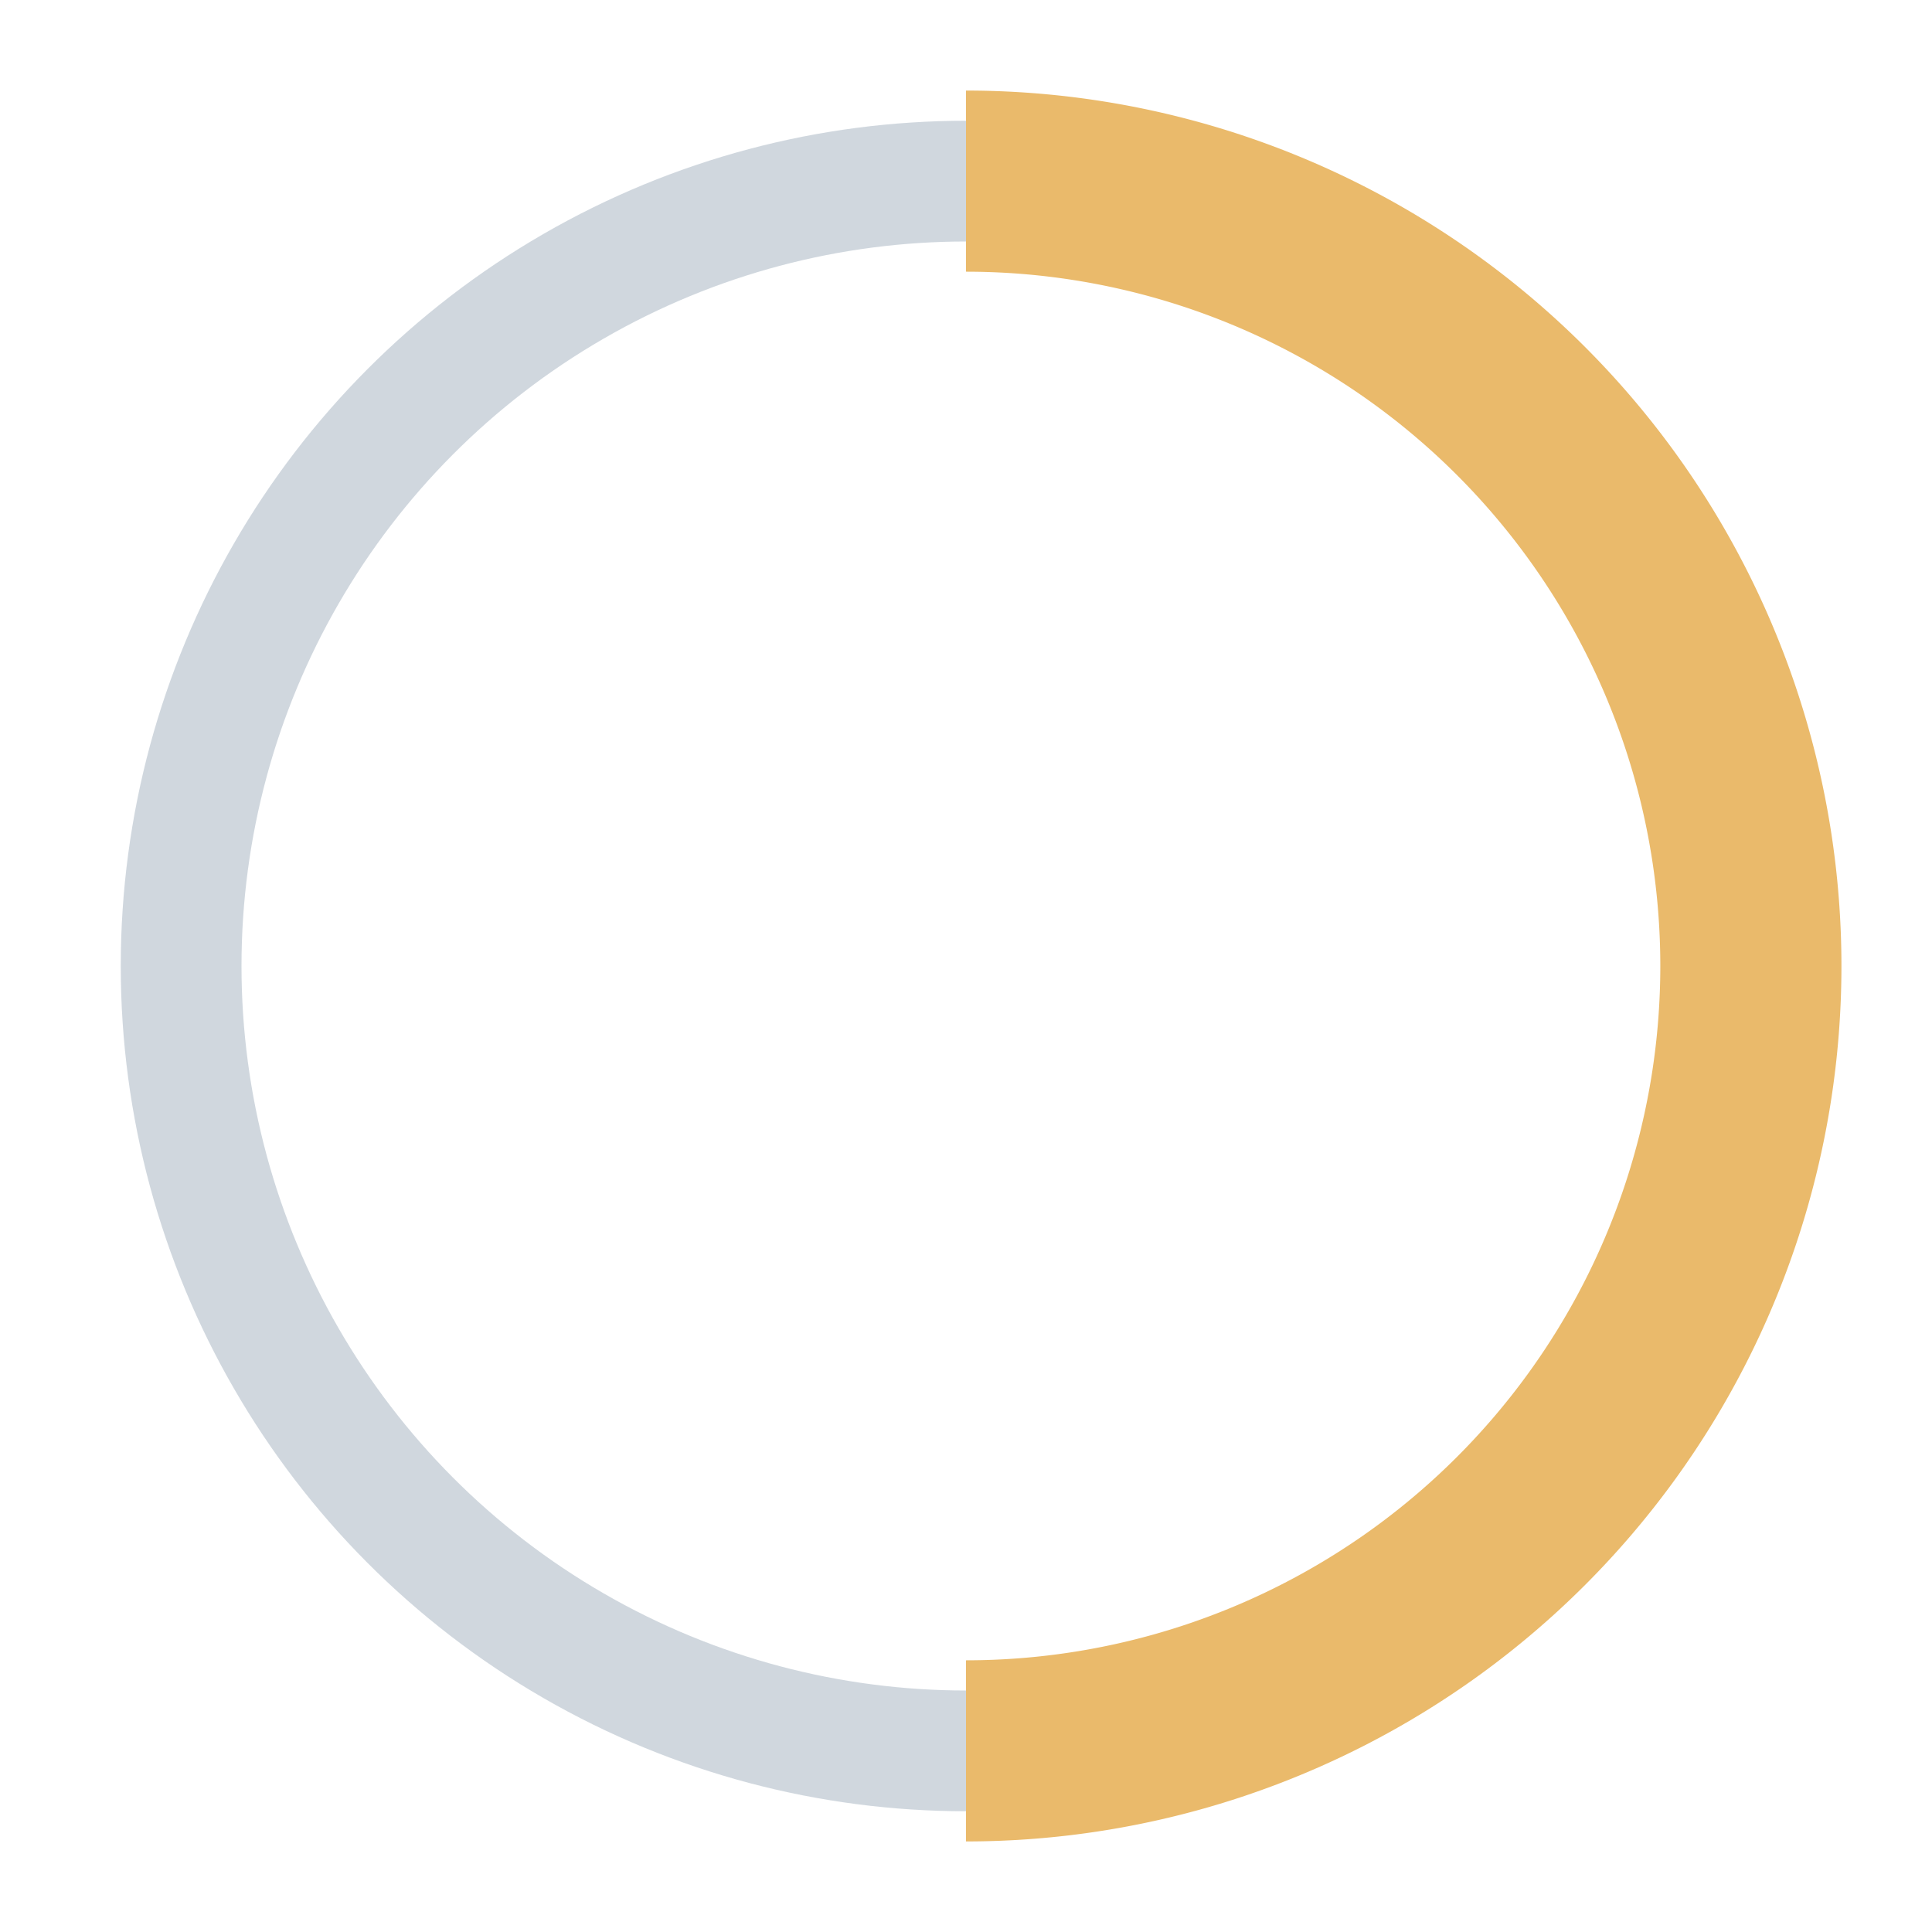 <?xml version="1.0" encoding="UTF-8"?>
<svg xmlns="http://www.w3.org/2000/svg" width="32" height="32" viewBox="0 0 32 32"><circle cx="16" cy="16" r="13" fill="none" stroke="#153B5B" stroke-width="2" opacity="0.2"/><path d="M16 3a13 13 0 110 26" stroke="#EABA6B" stroke-width="3" fill="none"/></svg>